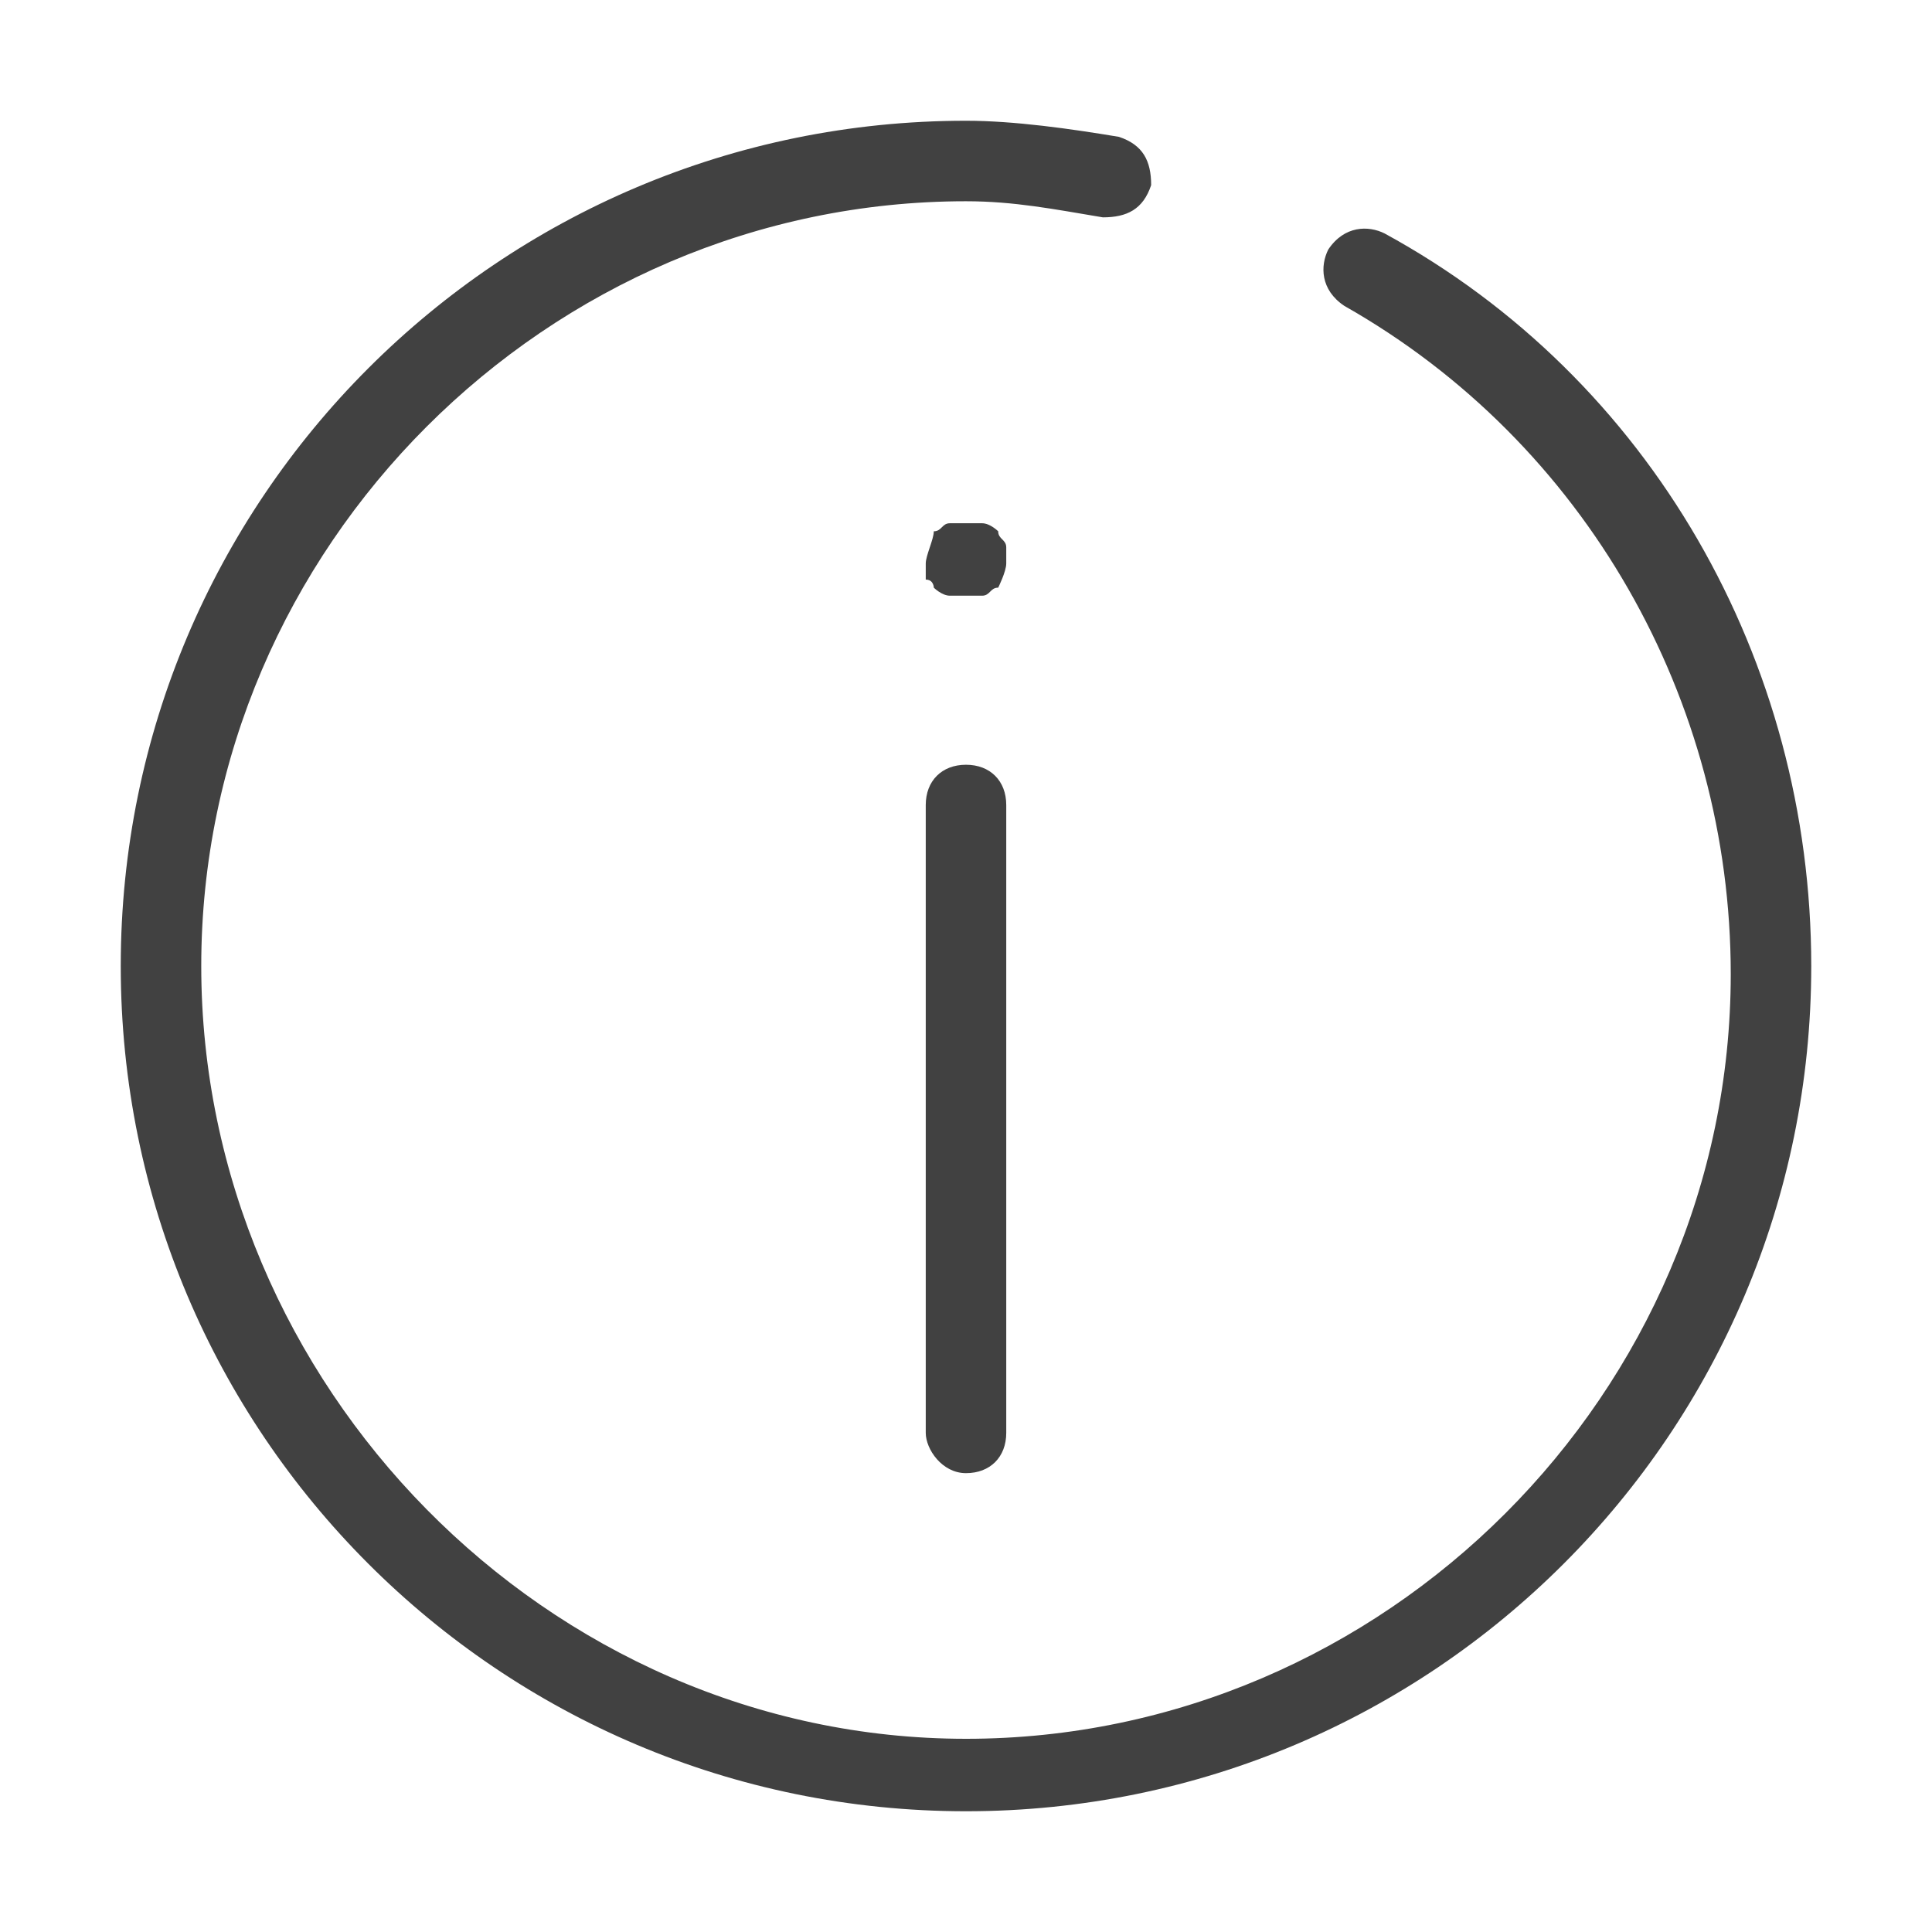 <svg width="24" height="24" viewBox="0 0 24 24" fill="none" xmlns="http://www.w3.org/2000/svg">
<path d="M17.2 2.9C17 2.8 16.7 2.8 16.5 3.1C16.4 3.3 16.4 3.6 16.7 3.8C19.7 5.5 21.5 8.7 21.5 12.1C21.5 17.3 17.2 21.6 12 21.6C6.8 21.6 2.5 17.2 2.5 12C2.5 6.8 6.8 2.5 12 2.5C12.6 2.5 13.1 2.6 13.7 2.7C14 2.7 14.2 2.6 14.3 2.3C14.3 2 14.2 1.8 13.9 1.7C13.3 1.6 12.6 1.5 12 1.5C6.2 1.5 1.5 6.2 1.5 12C1.5 17.8 6.2 22.5 12 22.5C17.8 22.5 22.5 17.8 22.5 12C22.5 8.2 20.5 4.7 17.2 2.9Z" fill="#414141"/>
<path d="M12 18.3C12.3 18.3 12.5 18.1 12.5 17.8V10C12.5 9.7 12.3 9.5 12 9.5C11.7 9.5 11.5 9.7 11.5 10V17.8C11.5 18 11.7 18.3 12 18.3Z" fill="#414141"/>
<path d="M11.6 7.3C11.6 7.3 11.7 7.4 11.8 7.4C11.9 7.4 11.9 7.4 12 7.4C12.1 7.4 12.1 7.4 12.2 7.4C12.3 7.4 12.3 7.3 12.4 7.3C12.4 7.3 12.5 7.1 12.5 7C12.5 6.9 12.5 6.9 12.5 6.8C12.5 6.7 12.4 6.7 12.4 6.6C12.4 6.6 12.3 6.5 12.2 6.5C12.1 6.5 11.9 6.5 11.8 6.5C11.7 6.5 11.7 6.6 11.6 6.6C11.6 6.7 11.5 6.9 11.5 7C11.5 7.1 11.5 7.1 11.5 7.2C11.6 7.2 11.6 7.3 11.6 7.3Z" fill="#414141"/>
</svg>
